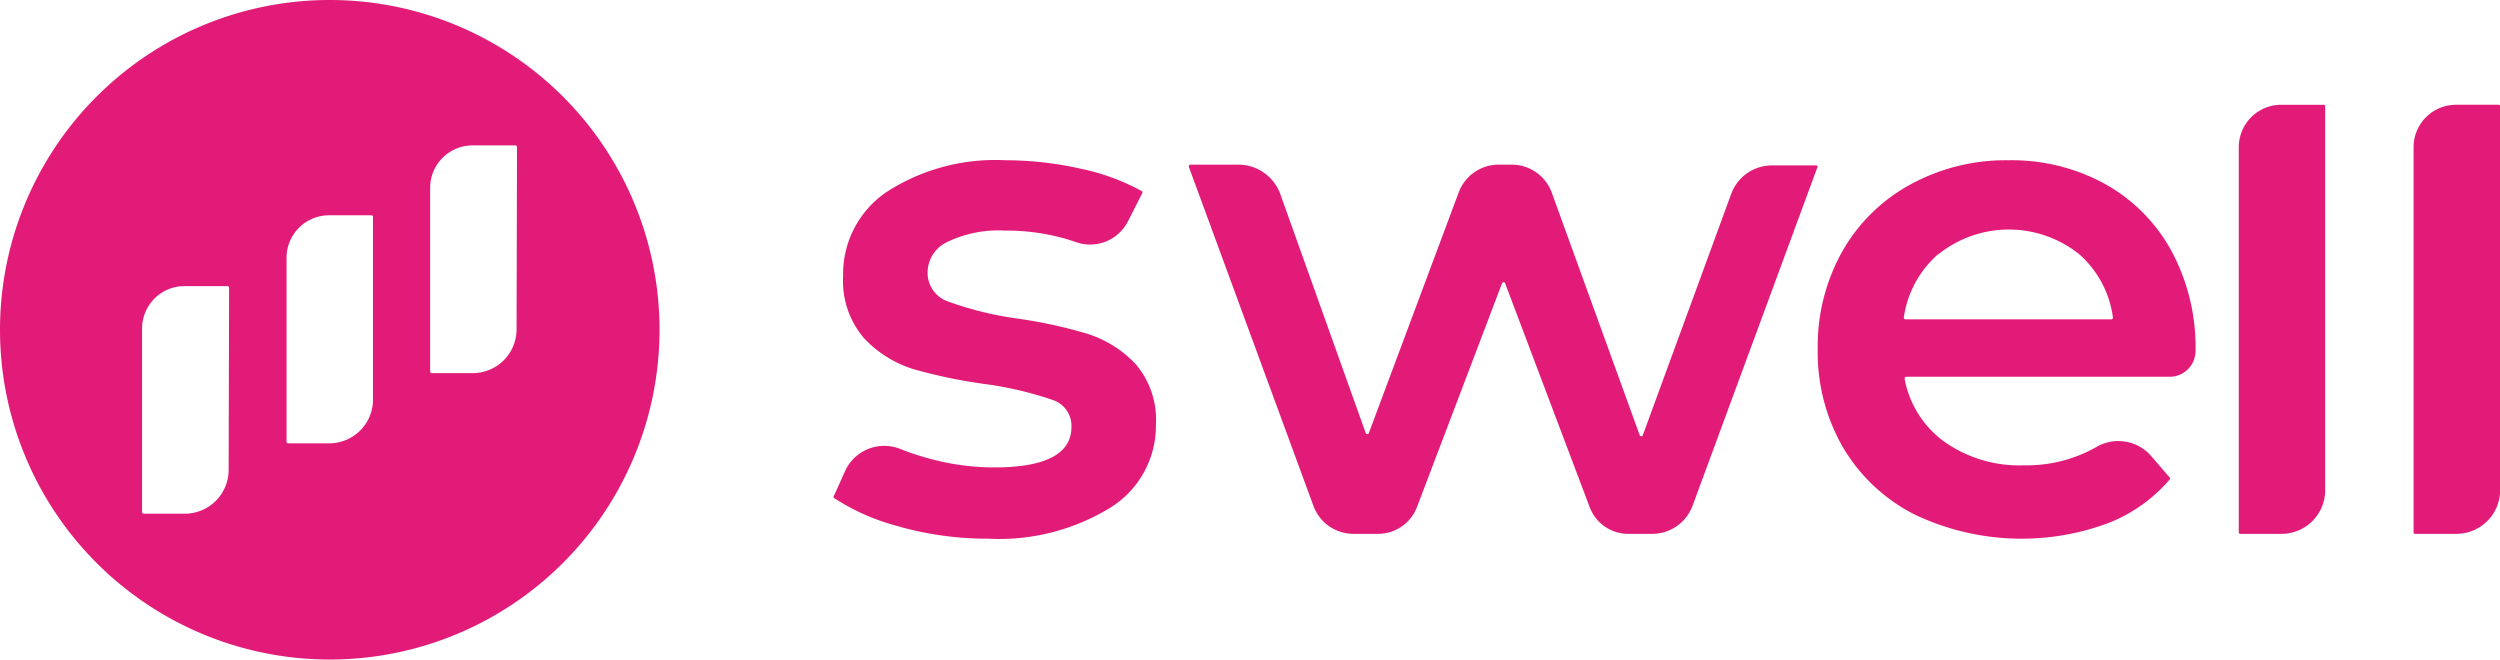 <svg xmlns="http://www.w3.org/2000/svg" viewBox="0 0 164.89 43.5"><defs><style>.cls-1{fill:#e21b79}</style></defs><g id="Layer_2" data-name="Layer 2"><g id="Layer_1-2" data-name="Layer 1"><path d="M59.4 34.75a14.4 14.4 0 0 1-4.4-1.91.1.1 0 0 1 0-.13l.77-1.71a2.84 2.84 0 0 1 3.58-1.4 17.17 17.17 0 0 0 1.67.57 16.4 16.4 0 0 0 4.54.66c3.41 0 5.11-.89 5.11-2.69a1.8 1.8 0 0 0-1.3-1.78 23.38 23.38 0 0 0-4.18-1 34.27 34.27 0 0 1-4.9-1A7.55 7.55 0 0 1 57 22.32a5.8 5.8 0 0 1-1.39-4.13 6.52 6.52 0 0 1 2.9-5.55 13.21 13.21 0 0 1 7.82-2.07 22.54 22.54 0 0 1 5 .57 14.24 14.24 0 0 1 4 1.48.12.12 0 0 1 0 .14l-.93 1.83A2.8 2.8 0 0 1 71.06 16a14 14 0 0 0-4.77-.79 7.75 7.75 0 0 0-3.81.75 2.23 2.23 0 0 0-1.3 2 2 2 0 0 0 1.39 1.94 22.38 22.38 0 0 0 4.31 1.08A31.81 31.81 0 0 1 71.67 22a7.47 7.47 0 0 1 3.22 2 5.62 5.62 0 0 1 1.35 4 6.36 6.36 0 0 1-3 5.48 14.07 14.07 0 0 1-8.08 2.05 21.62 21.62 0 0 1-5.79-.78M119.88 11l-8.25 22.37a2.84 2.84 0 0 1-2.63 1.84h-1.61a2.71 2.71 0 0 1-2.54-1.76l-5.58-14.77a.11.11 0 0 0-.2 0l-5.61 14.76a2.75 2.75 0 0 1-2.57 1.77h-1.62a2.81 2.81 0 0 1-2.64-1.84L78.41 11a.11.11 0 0 1 .1-.14h3.18a2.94 2.94 0 0 1 2.75 1.93l5.64 15.78a.11.11 0 0 0 .2 0l5.93-15.88a2.81 2.81 0 0 1 2.63-1.83h.87a2.81 2.81 0 0 1 2.64 1.85l5.8 16a.11.11 0 0 0 .2 0l5.83-15.91a2.86 2.86 0 0 1 2.7-1.89h2.9a.1.1 0 0 1 .1.14m23.24 13.8h-17.39a.12.12 0 0 0-.11.13 6.61 6.61 0 0 0 2.6 4.14 8.58 8.58 0 0 0 5.27 1.57 9.3 9.3 0 0 0 4.73-1.18 2.87 2.87 0 0 1 3.62.52l1.26 1.46a.1.1 0 0 1 0 .14 10.23 10.23 0 0 1-4.1 2.89 16.4 16.4 0 0 1-12.73-.59 11.55 11.55 0 0 1-4.73-4.45 12.54 12.54 0 0 1-1.65-6.48 12.79 12.79 0 0 1 1.62-6.42 11.48 11.48 0 0 1 4.49-4.41 13.08 13.08 0 0 1 6.48-1.6 12.77 12.77 0 0 1 6.37 1.57 11.18 11.18 0 0 1 4.38 4.43 13.41 13.41 0 0 1 1.58 6.59 1.71 1.71 0 0 1-1.69 1.69m-15.27-8.1a6.81 6.81 0 0 0-2.28 4.18.11.11 0 0 0 .11.13h13.57a.11.11 0 0 0 .11-.12 6.74 6.74 0 0 0-2.22-4.17 7.43 7.43 0 0 0-9.29 0m22.61-9.86h2.8a.1.1 0 0 1 .1.1v25.31a2.88 2.88 0 0 1-2.88 2.89h-2.72a.1.1 0 0 1-.1-.11V9.71a2.8 2.8 0 0 1 2.8-2.8m11.54 0h2.79a.1.1 0 0 1 .11.1v25.31a2.89 2.89 0 0 1-2.9 2.89h-2.71a.1.1 0 0 1-.1-.11V9.71a2.8 2.8 0 0 1 2.8-2.8M21.75 0A21.75 21.75 0 1 0 43.5 21.75 21.75 21.75 0 0 0 21.75 0m-6.67 31a2.89 2.89 0 0 1-2.89 2.88H9.48a.11.11 0 0 1-.11-.1V21.67a2.8 2.8 0 0 1 2.8-2.8H15a.11.11 0 0 1 .11.1zm9.52-4.64a2.88 2.88 0 0 1-2.88 2.88H19a.1.1 0 0 1-.1-.1V17a2.8 2.8 0 0 1 2.8-2.8h2.8a.1.1 0 0 1 .1.1zm9.47-4.64a2.89 2.89 0 0 1-2.89 2.89h-2.71a.1.1 0 0 1-.1-.11V12.4a2.8 2.8 0 0 1 2.8-2.81H34a.11.11 0 0 1 .1.11z" class="cls-1"/></g></g></svg>